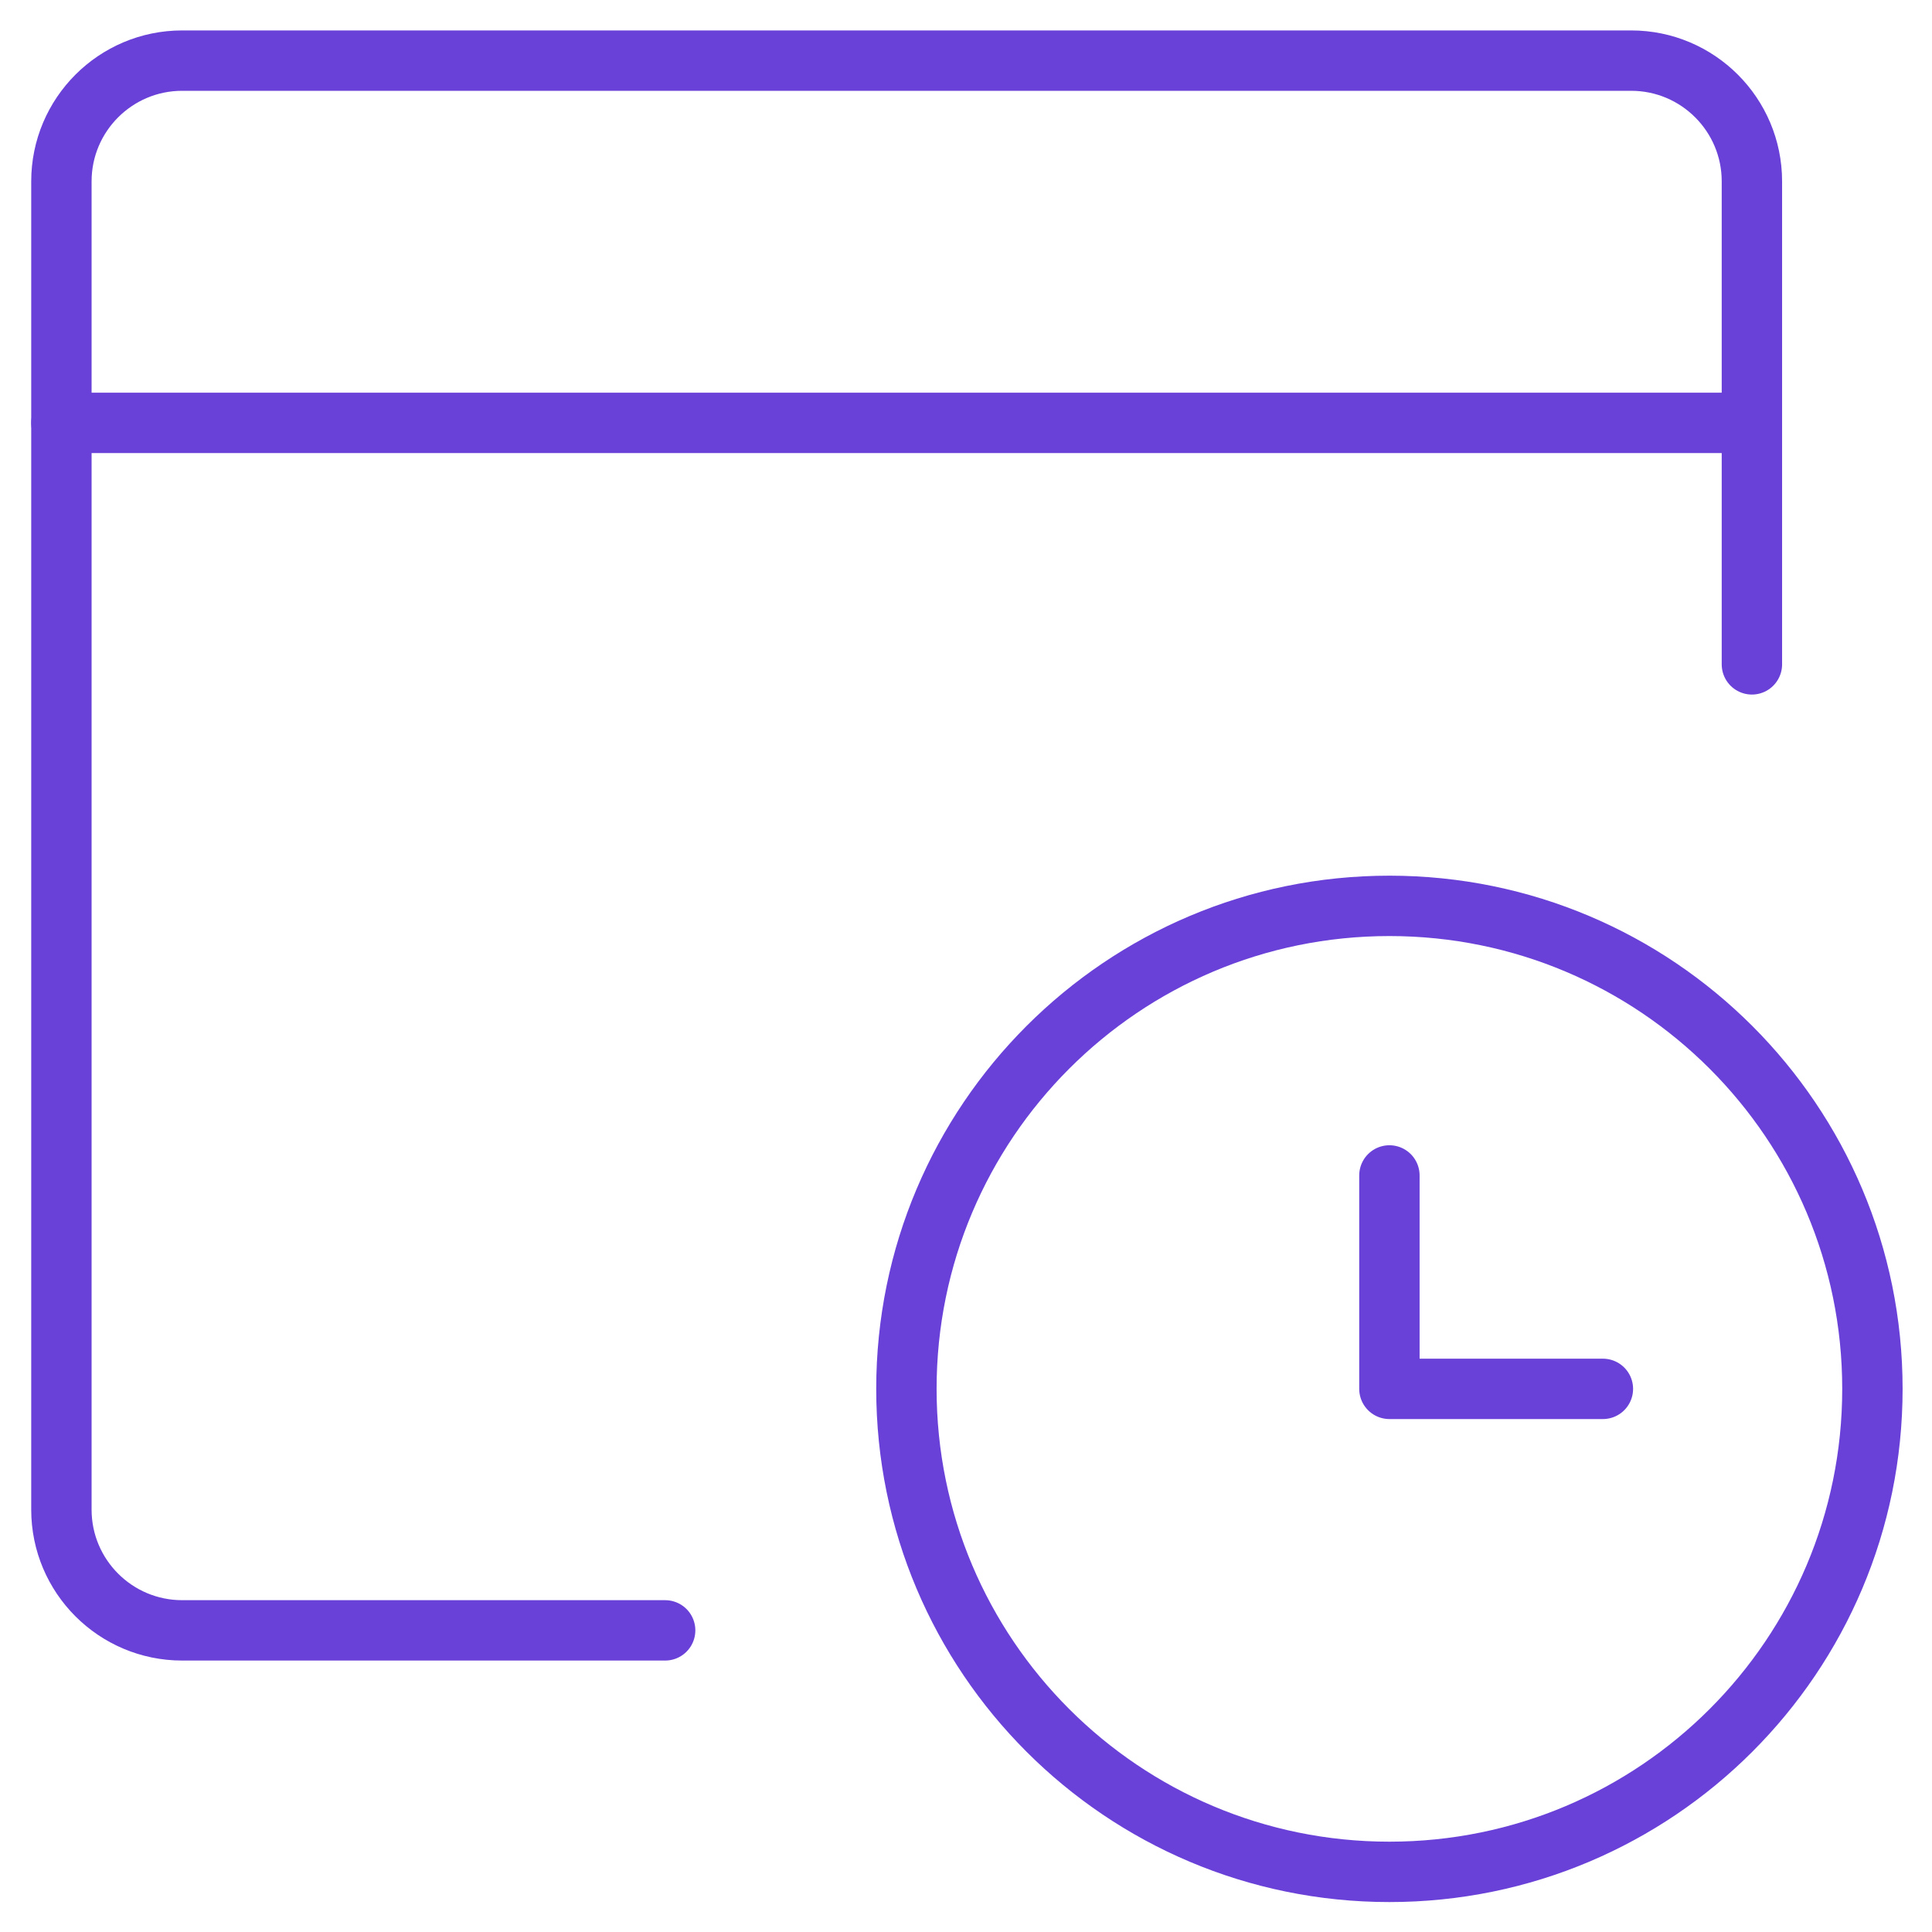 <svg width="32" height="32" viewBox="0 0 32 32" fill="none" xmlns="http://www.w3.org/2000/svg">
<path d="M29.017 11.004V3.004C29.017 1.9 28.121 1.004 27.017 1.004H3.017C1.913 1.004 1.017 1.9 1.017 3.004V25.004C1.017 26.108 1.913 27.004 3.017 27.004H11.017" stroke="#6941D8" stroke-linecap="round" stroke-linejoin="round"/>
<path d="M1.017 7.004H29.017" stroke="#6941D8" stroke-linecap="round" stroke-linejoin="round"/>
<path d="M23.013 15.004C27.432 15.004 31.013 18.585 31.013 23.004C31.013 27.423 27.432 31.004 23.013 31.004C18.595 31.004 15.013 27.423 15.013 23.004C15.013 18.585 18.595 15.004 23.013 15.004Z" stroke="#6941D8" stroke-linecap="round" stroke-linejoin="round"/>
<path d="M26.549 23.004H23.013V19.469" stroke="#6941D8" stroke-linecap="round" stroke-linejoin="round"/>
</svg>
